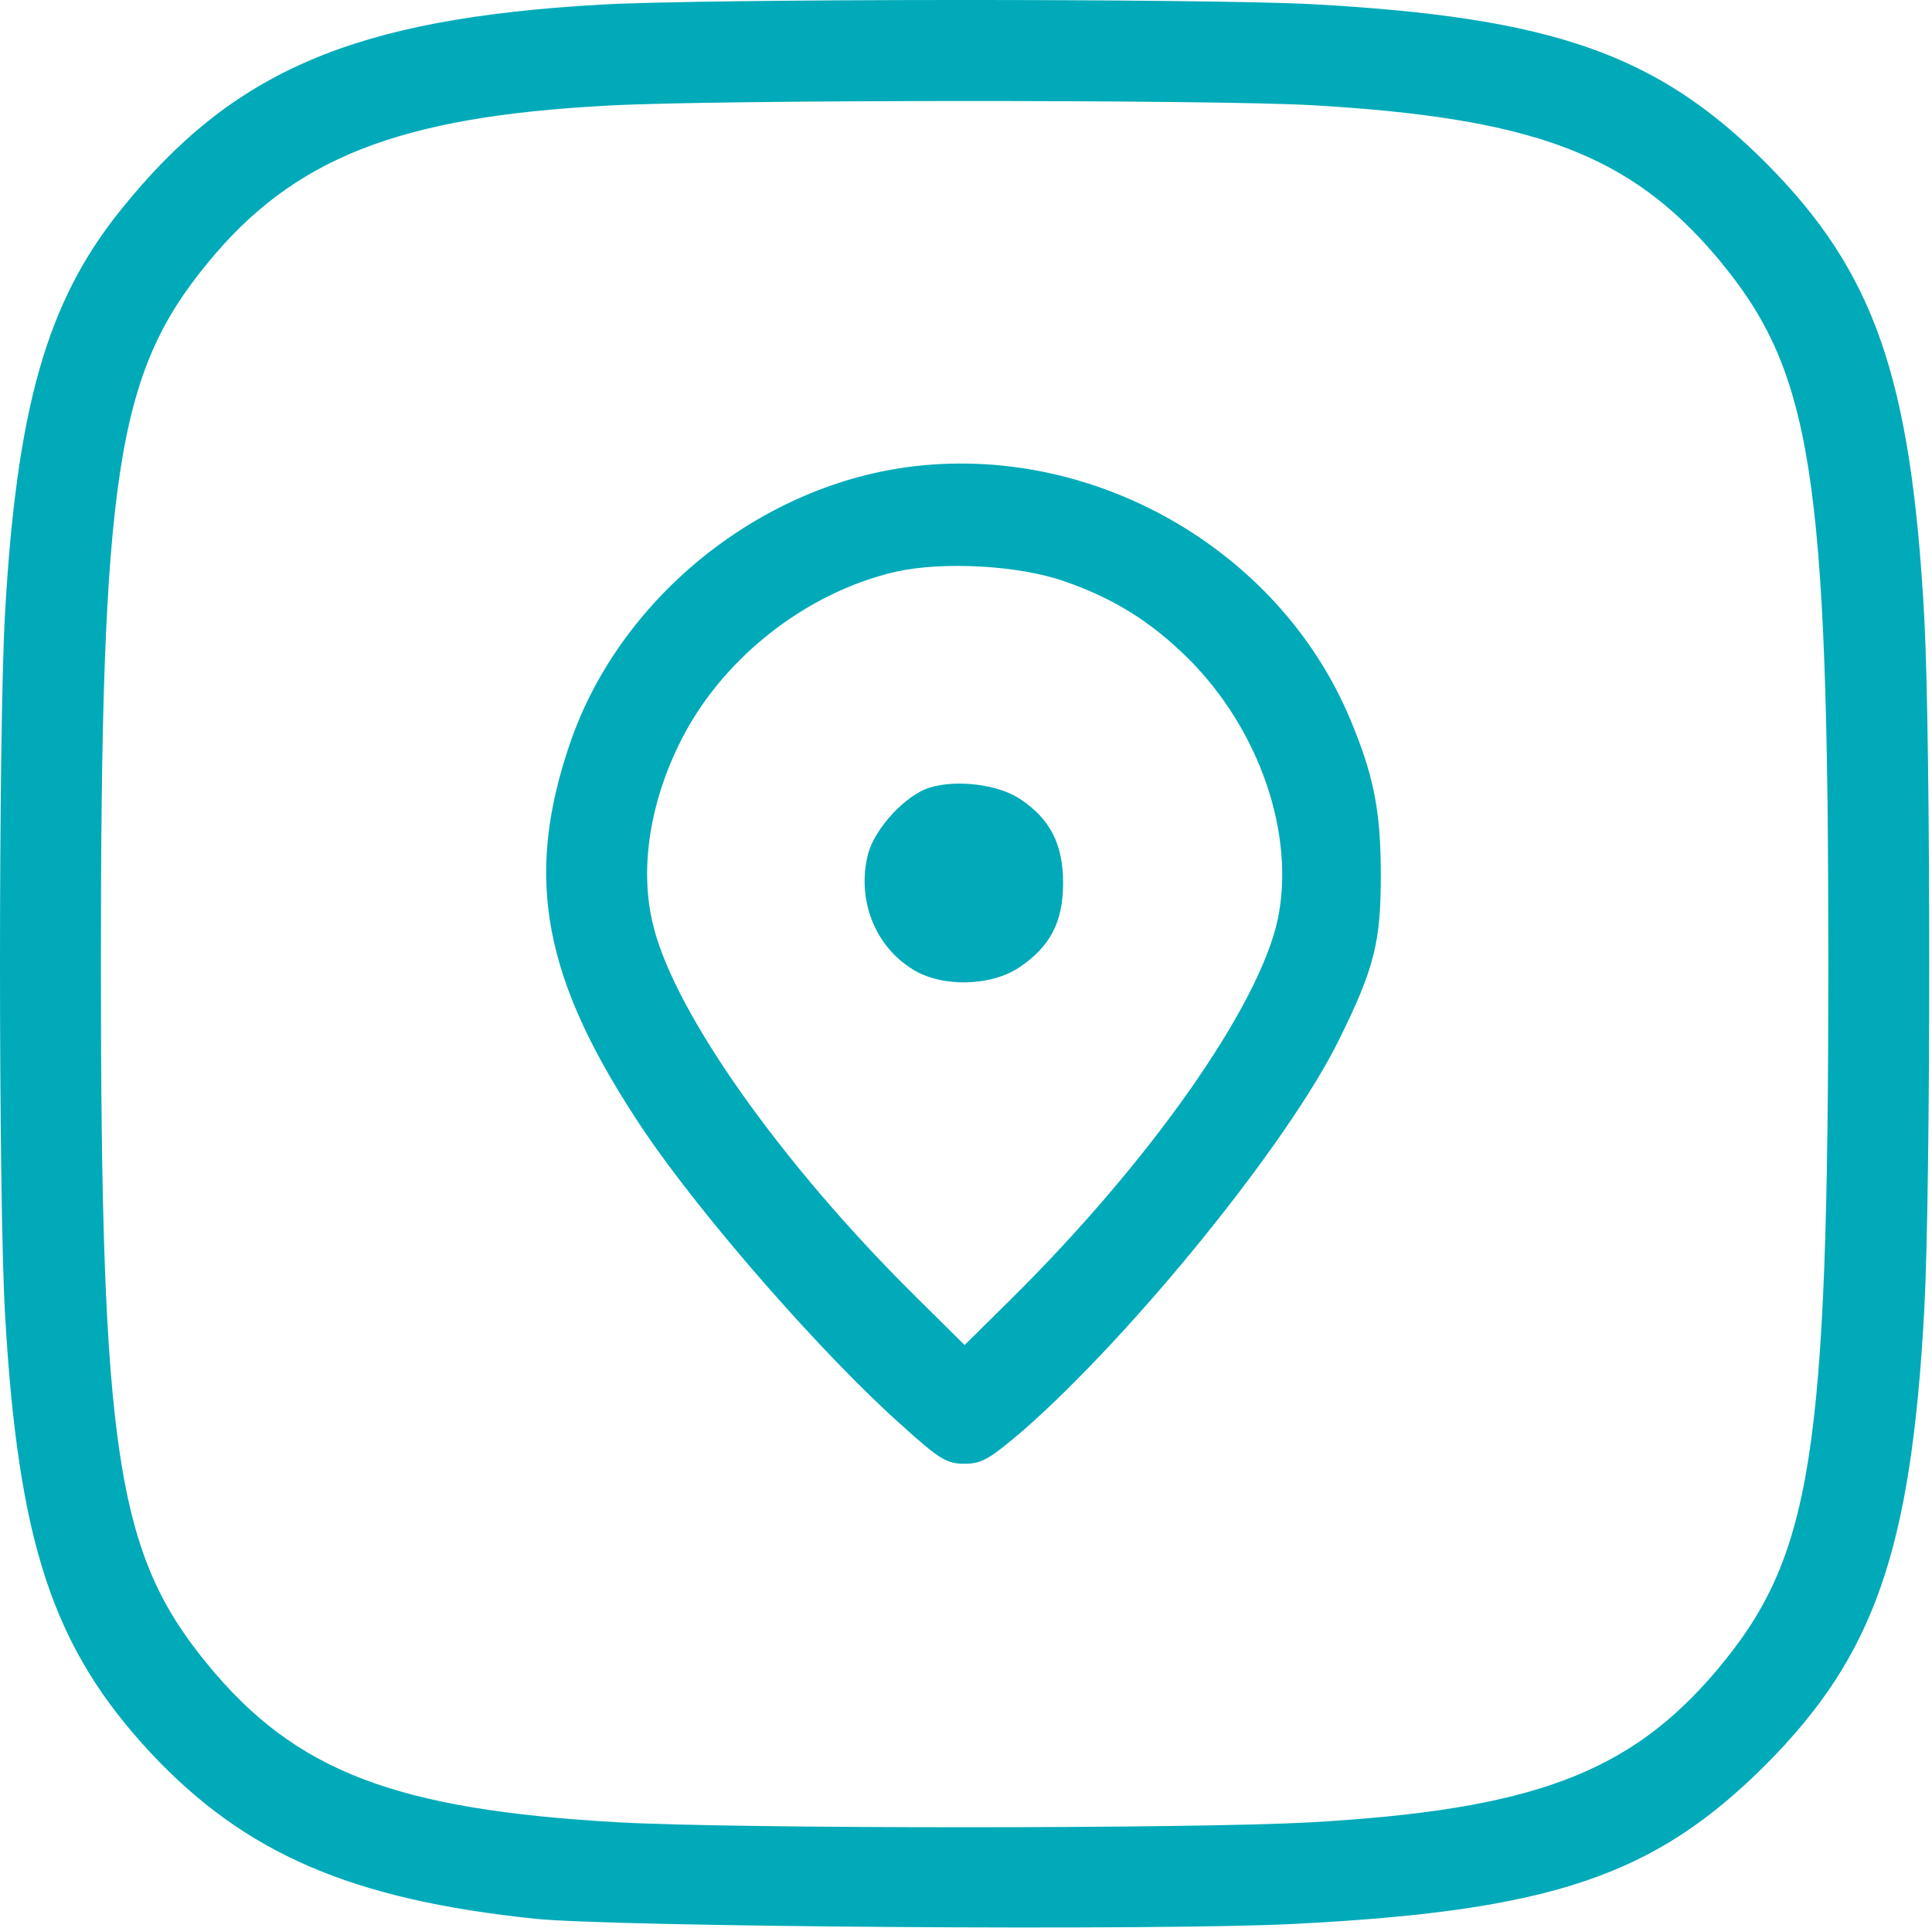 <?xml version="1.0" encoding="UTF-8"?> <svg xmlns="http://www.w3.org/2000/svg" width="510" height="509" viewBox="0 0 510 509" fill="none"><path d="M158.633 1.216C93.433 4.95 61.433 18.55 31.833 55.483C12.367 79.616 4.367 107.75 1.3 162.416C-0.433 194.283 -0.433 314.55 1.3 346.416C4.767 407.483 13.967 435.083 39.967 462.95C64.767 489.35 92.767 501.483 141.3 506.55C162.233 508.683 306.9 509.75 341.967 507.883C409.567 504.416 436.767 495.216 466.1 465.883C494.767 437.083 504.5 409.35 507.967 345.75C509.7 313.083 509.7 195.75 507.967 163.083C504.5 99.483 494.767 71.75 466.1 42.95C437.3 14.15 409.7 4.55 345.967 1.083C316.633 -0.384 187.167 -0.384 158.633 1.216ZM345.967 27.75C404.633 31.083 430.233 40.683 453.3 68.016C478.367 97.883 482.633 124.416 482.633 254.416C482.633 384.416 478.367 410.95 453.3 440.816C430.233 468.15 404.5 477.75 345.967 481.083C314.9 482.816 194.367 482.816 163.3 481.083C104.233 477.75 77.967 467.616 54.767 439.35C30.767 410.15 26.633 383.216 26.633 254.416C26.633 125.616 30.767 98.683 54.767 69.483C77.433 41.75 105.167 30.816 160.367 27.883C188.633 26.283 318.5 26.283 345.967 27.75Z" fill="#00AAB8"></path><path d="M239.3 123.349C199.567 128.816 163.433 158.416 150.5 196.149C138.233 231.883 143.3 258.816 170.1 298.683C185.433 321.349 217.433 358.016 238.367 376.549C248.1 385.349 249.967 386.416 254.633 386.416C259.167 386.416 261.167 385.216 270.1 377.616C299.3 352.016 340.367 301.349 353.567 274.283C362.767 255.616 364.5 248.816 364.5 231.083C364.5 214.016 362.633 204.683 356.367 189.749C337.433 144.683 287.967 116.683 239.3 123.349ZM281.033 153.483C294.1 158.016 303.833 164.149 313.567 173.749C332.5 192.549 341.967 220.283 337.3 242.683C332.367 265.749 303.567 306.683 266.767 343.083L254.633 355.083L241.167 341.749C206.5 307.349 178.633 268.149 172.633 245.083C168.767 230.683 171.167 213.083 179.167 196.683C189.967 174.283 212.367 156.549 236.367 150.949C248.9 148.149 268.9 149.216 281.033 153.483Z" fill="#00AAB8"></path><path d="M245.567 207.884C239.167 209.75 231.033 218.55 229.167 225.35C226.1 237.217 230.767 249.617 240.9 255.884C248.5 260.684 261.433 260.417 268.9 255.484C277.167 250.017 280.633 243.484 280.633 233.084C280.633 222.817 277.167 216.15 269.3 210.95C263.567 207.084 252.633 205.75 245.567 207.884Z" fill="#00AAB8"></path></svg> 